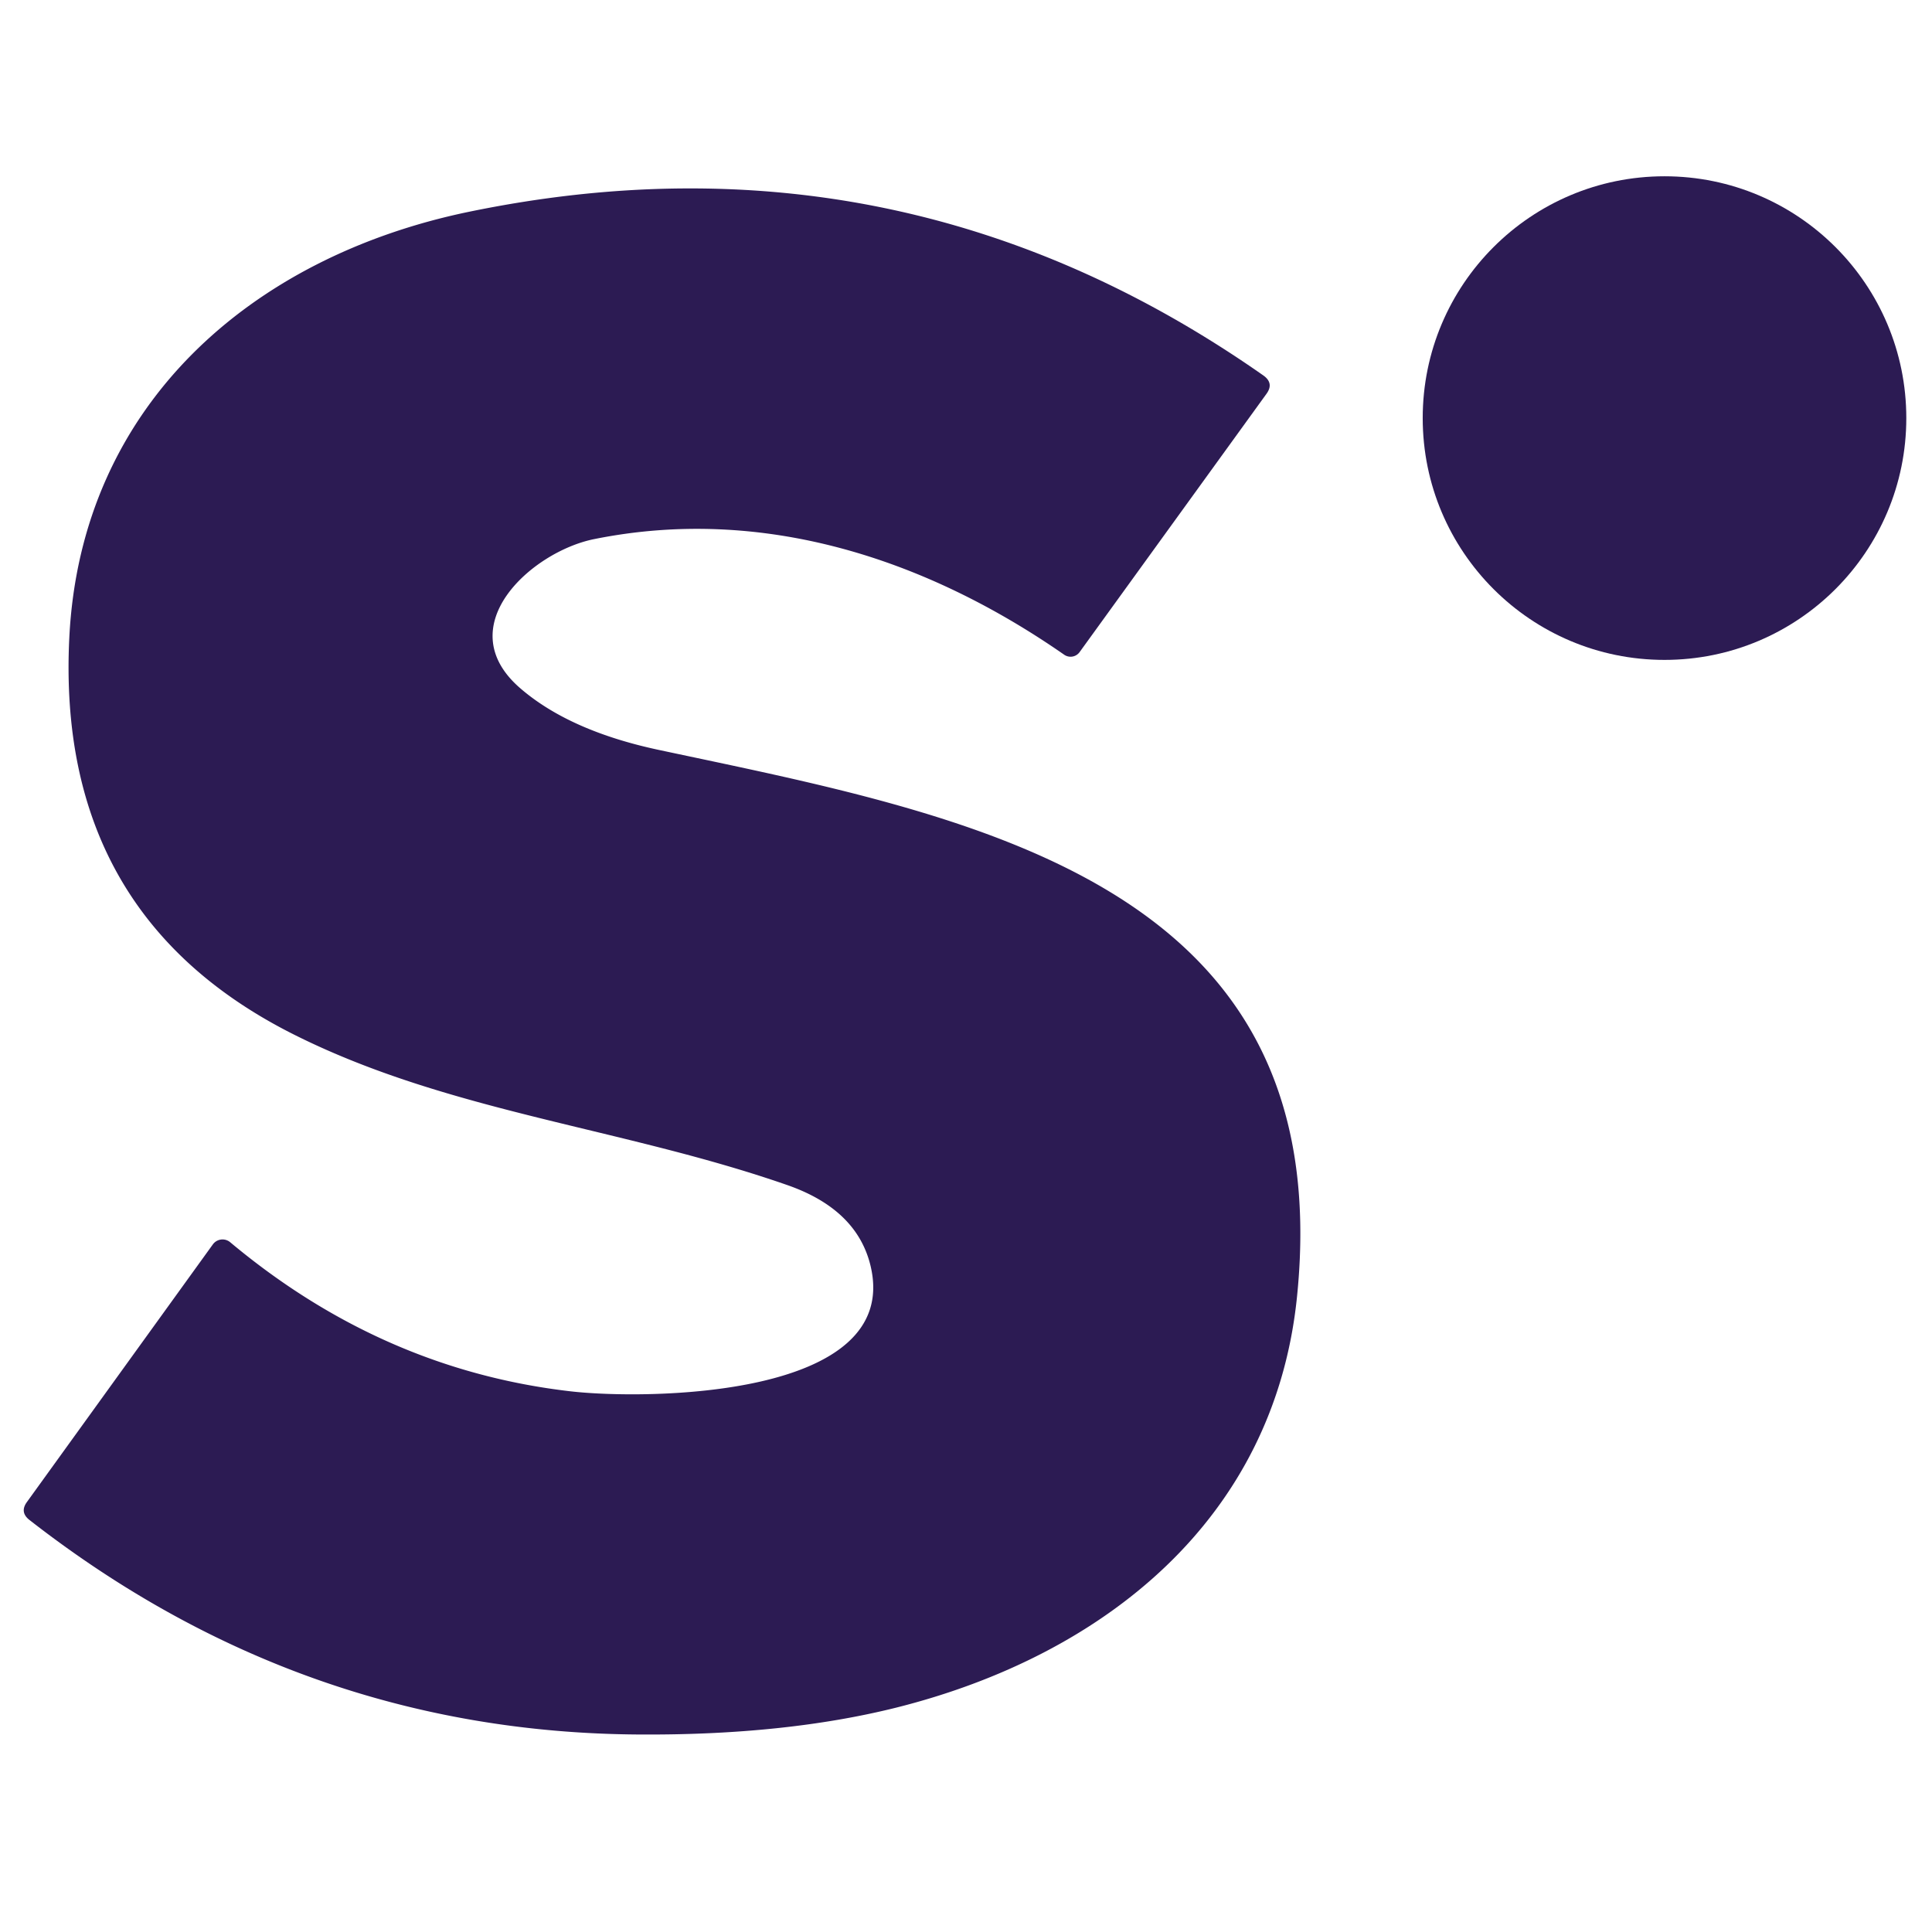 <?xml version="1.0" encoding="UTF-8" standalone="no"?>
<!DOCTYPE svg PUBLIC "-//W3C//DTD SVG 1.1//EN" "http://www.w3.org/Graphics/SVG/1.1/DTD/svg11.dtd">
<svg xmlns="http://www.w3.org/2000/svg" version="1.1" viewBox="0.00 0.00 97.00 96.00">
<circle fill="#2c1b53" cx="83.57" cy="20.99" r="12.14"/>
<path fill="#2c1b53" d="
  M 26.14 34.57
  Q 28.62 36.70 33.08 37.65
  C 48.51 40.94 67.25 44.15 65.12 65.09
  C 63.99 76.26 55.44 83.11 45.00 85.73
  Q 39.39 87.13 32.05 87.08
  Q 15.15 86.97 1.48 76.31
  Q 0.98 75.92 1.35 75.41
  L 10.69 62.47
  A 0.60 0.60 0.0 0 1 11.55 62.36
  Q 19.20 68.76 28.64 69.85
  C 32.33 70.28 45.29 70.23 43.71 63.56
  Q 43.03 60.71 39.51 59.49
  C 31.29 56.63 22.68 55.85 14.96 52.04
  Q 2.78 46.05 3.48 32.01
  C 4.06 20.32 12.65 12.90 23.51 10.64
  Q 45.27 6.13 63.43 18.85
  Q 63.98 19.24 63.58 19.78
  L 54.21 32.73
  A 0.56 0.56 0.0 0 1 53.43 32.87
  C 46.51 28.06 38.30 25.35 29.81 27.07
  C 26.68 27.71 22.51 31.46 26.14 34.57
  Z"
/>
</svg>
